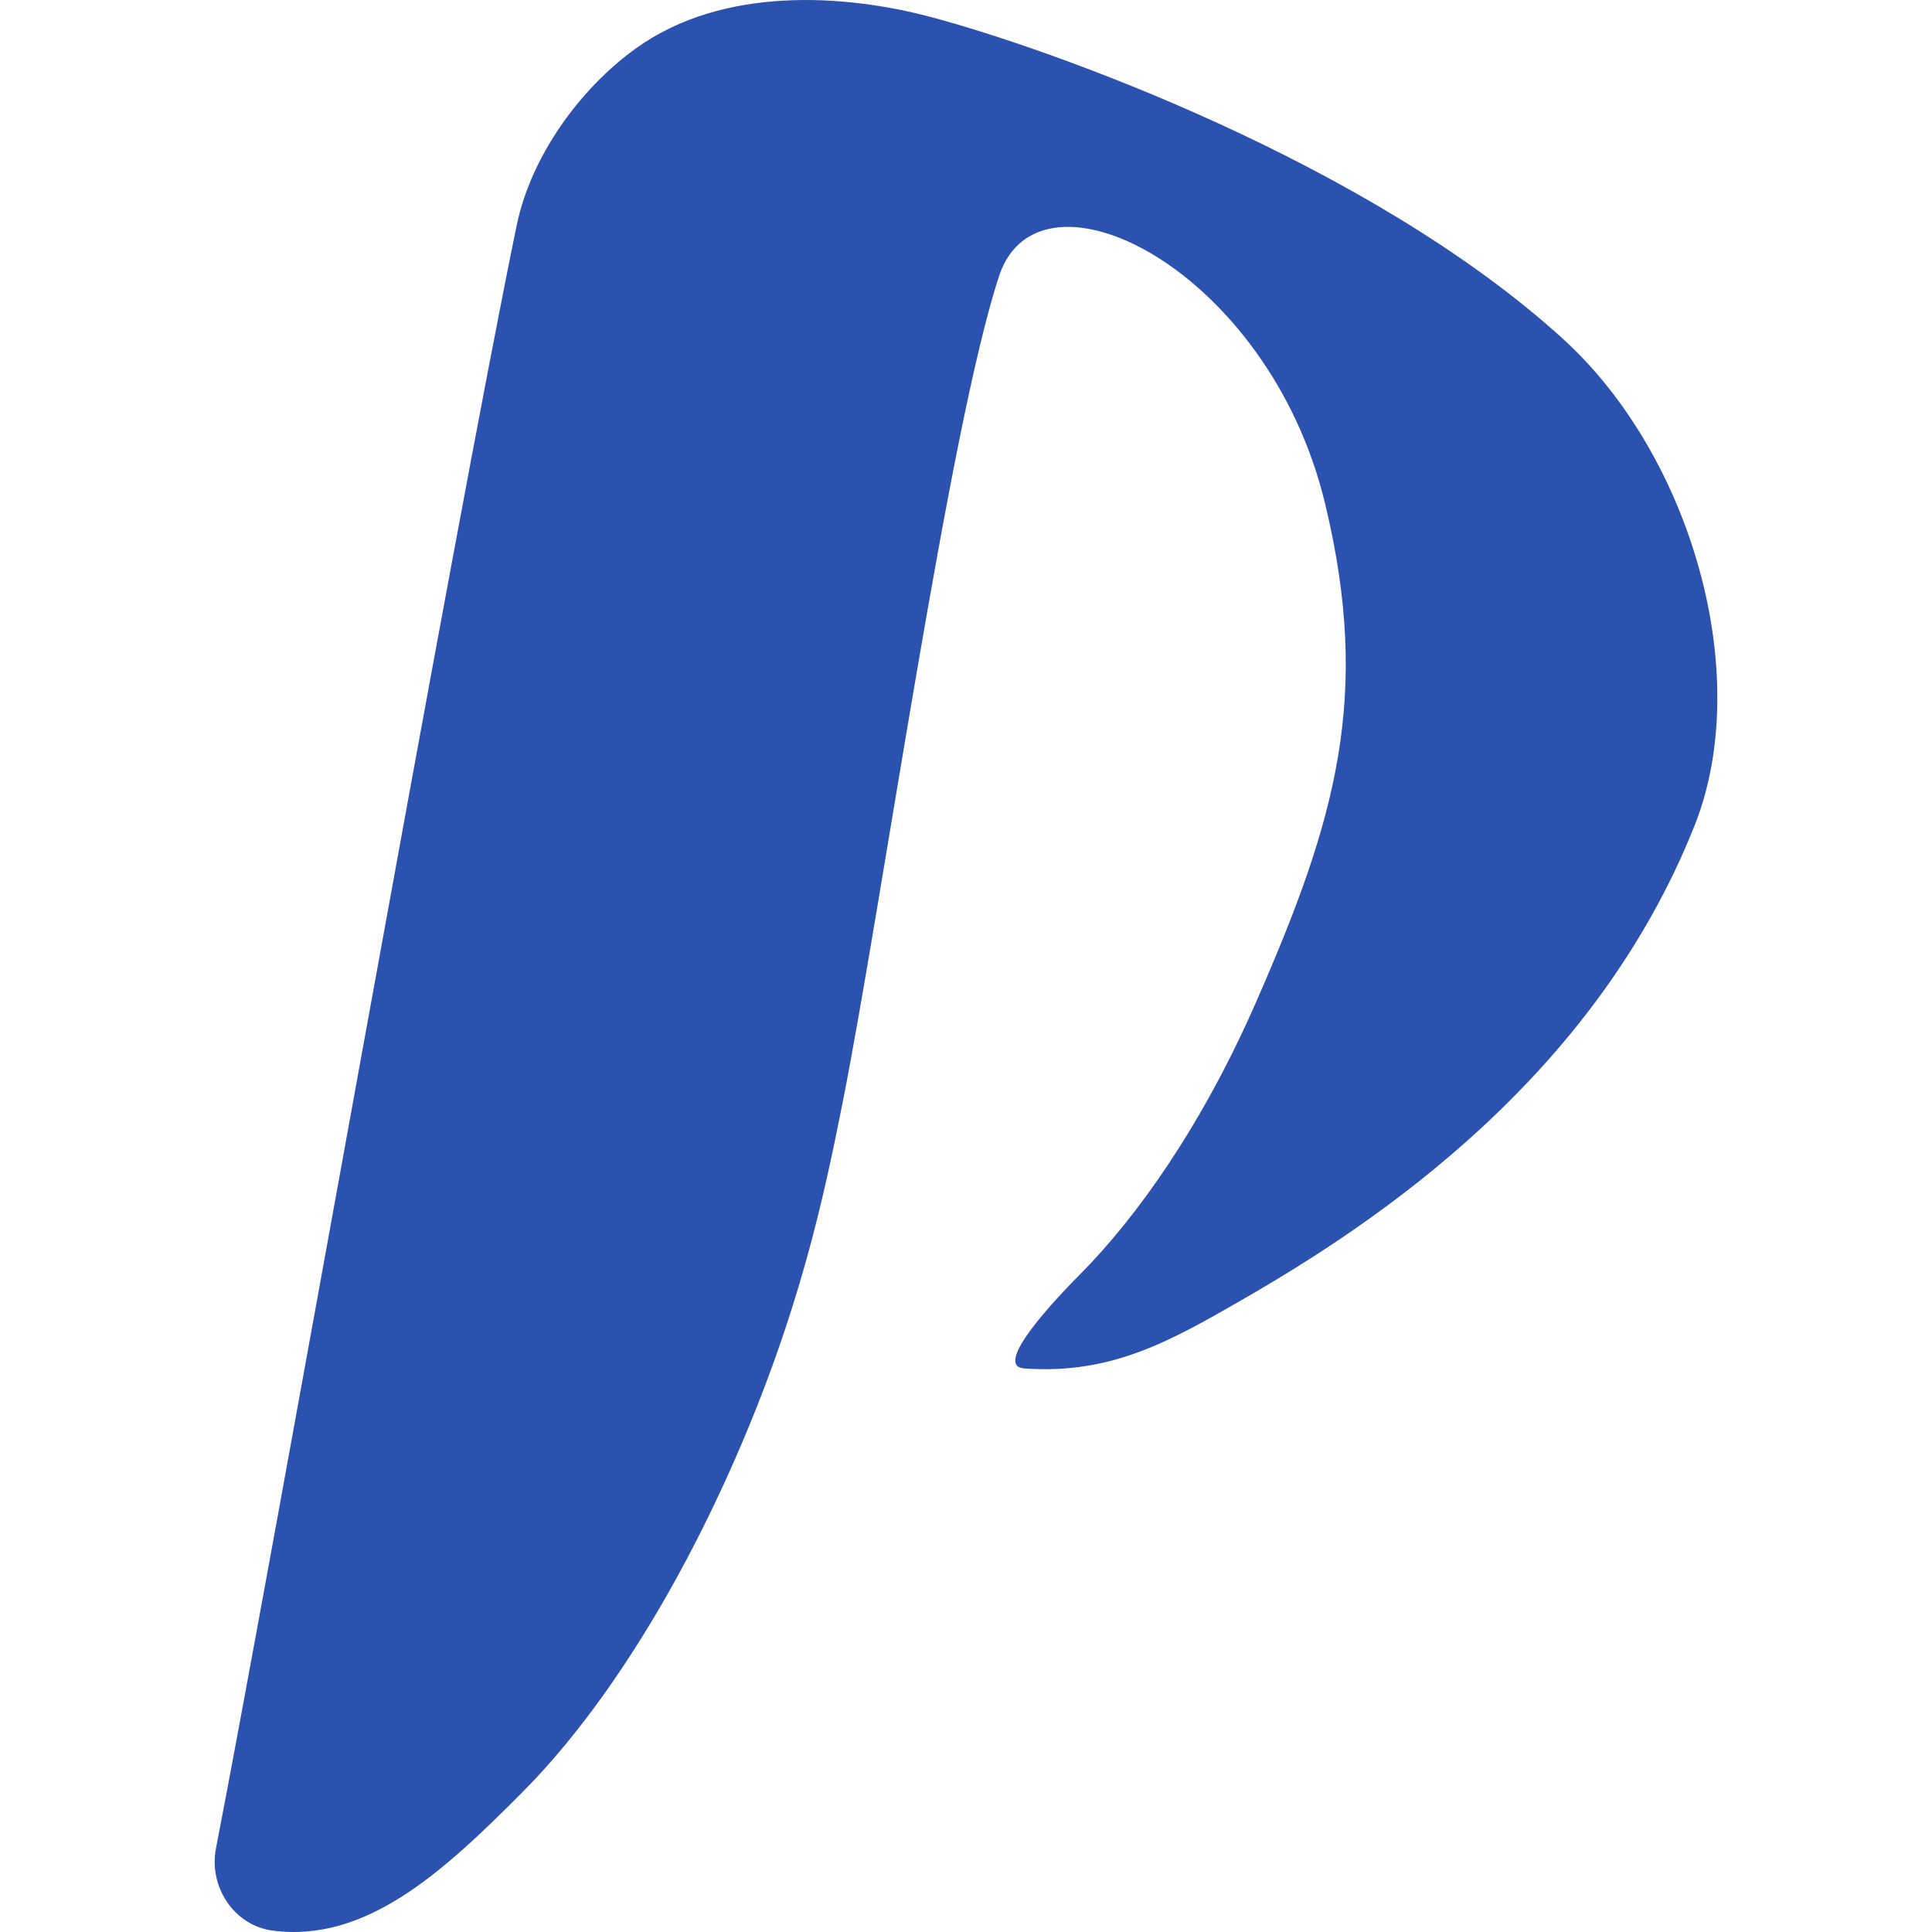 <svg width="36" height="36" viewBox="0 0 36 36" fill="none" xmlns="http://www.w3.org/2000/svg">
<path d="M9.745 33.384C8.273 34.867 6.826 36.208 5.075 35.973C4.36 35.877 3.886 35.156 4.024 34.443C5.075 29.03 8.461 9.846 9.628 4.198C9.891 2.924 10.796 1.659 11.847 0.903C13.481 -0.274 15.761 -0.103 17.334 0.314C19.552 0.902 25.506 3.021 29.126 6.316C31.516 8.492 32.689 12.577 31.578 15.378C29.71 20.085 25.623 22.792 23.172 24.204C21.817 24.984 20.72 25.616 19.085 25.499C18.475 25.455 19.703 24.17 20.136 23.734C21.187 22.674 22.399 20.971 23.405 18.673C24.892 15.278 25.559 12.982 24.689 9.376C23.639 5.022 19.366 2.879 18.618 5.139C17.684 7.963 16.428 16.883 15.699 20.556C15.349 22.321 14.896 24.44 13.714 27.147C12.558 29.795 11.146 31.972 9.745 33.384Z" fill="#2B52AE"/>
</svg>
